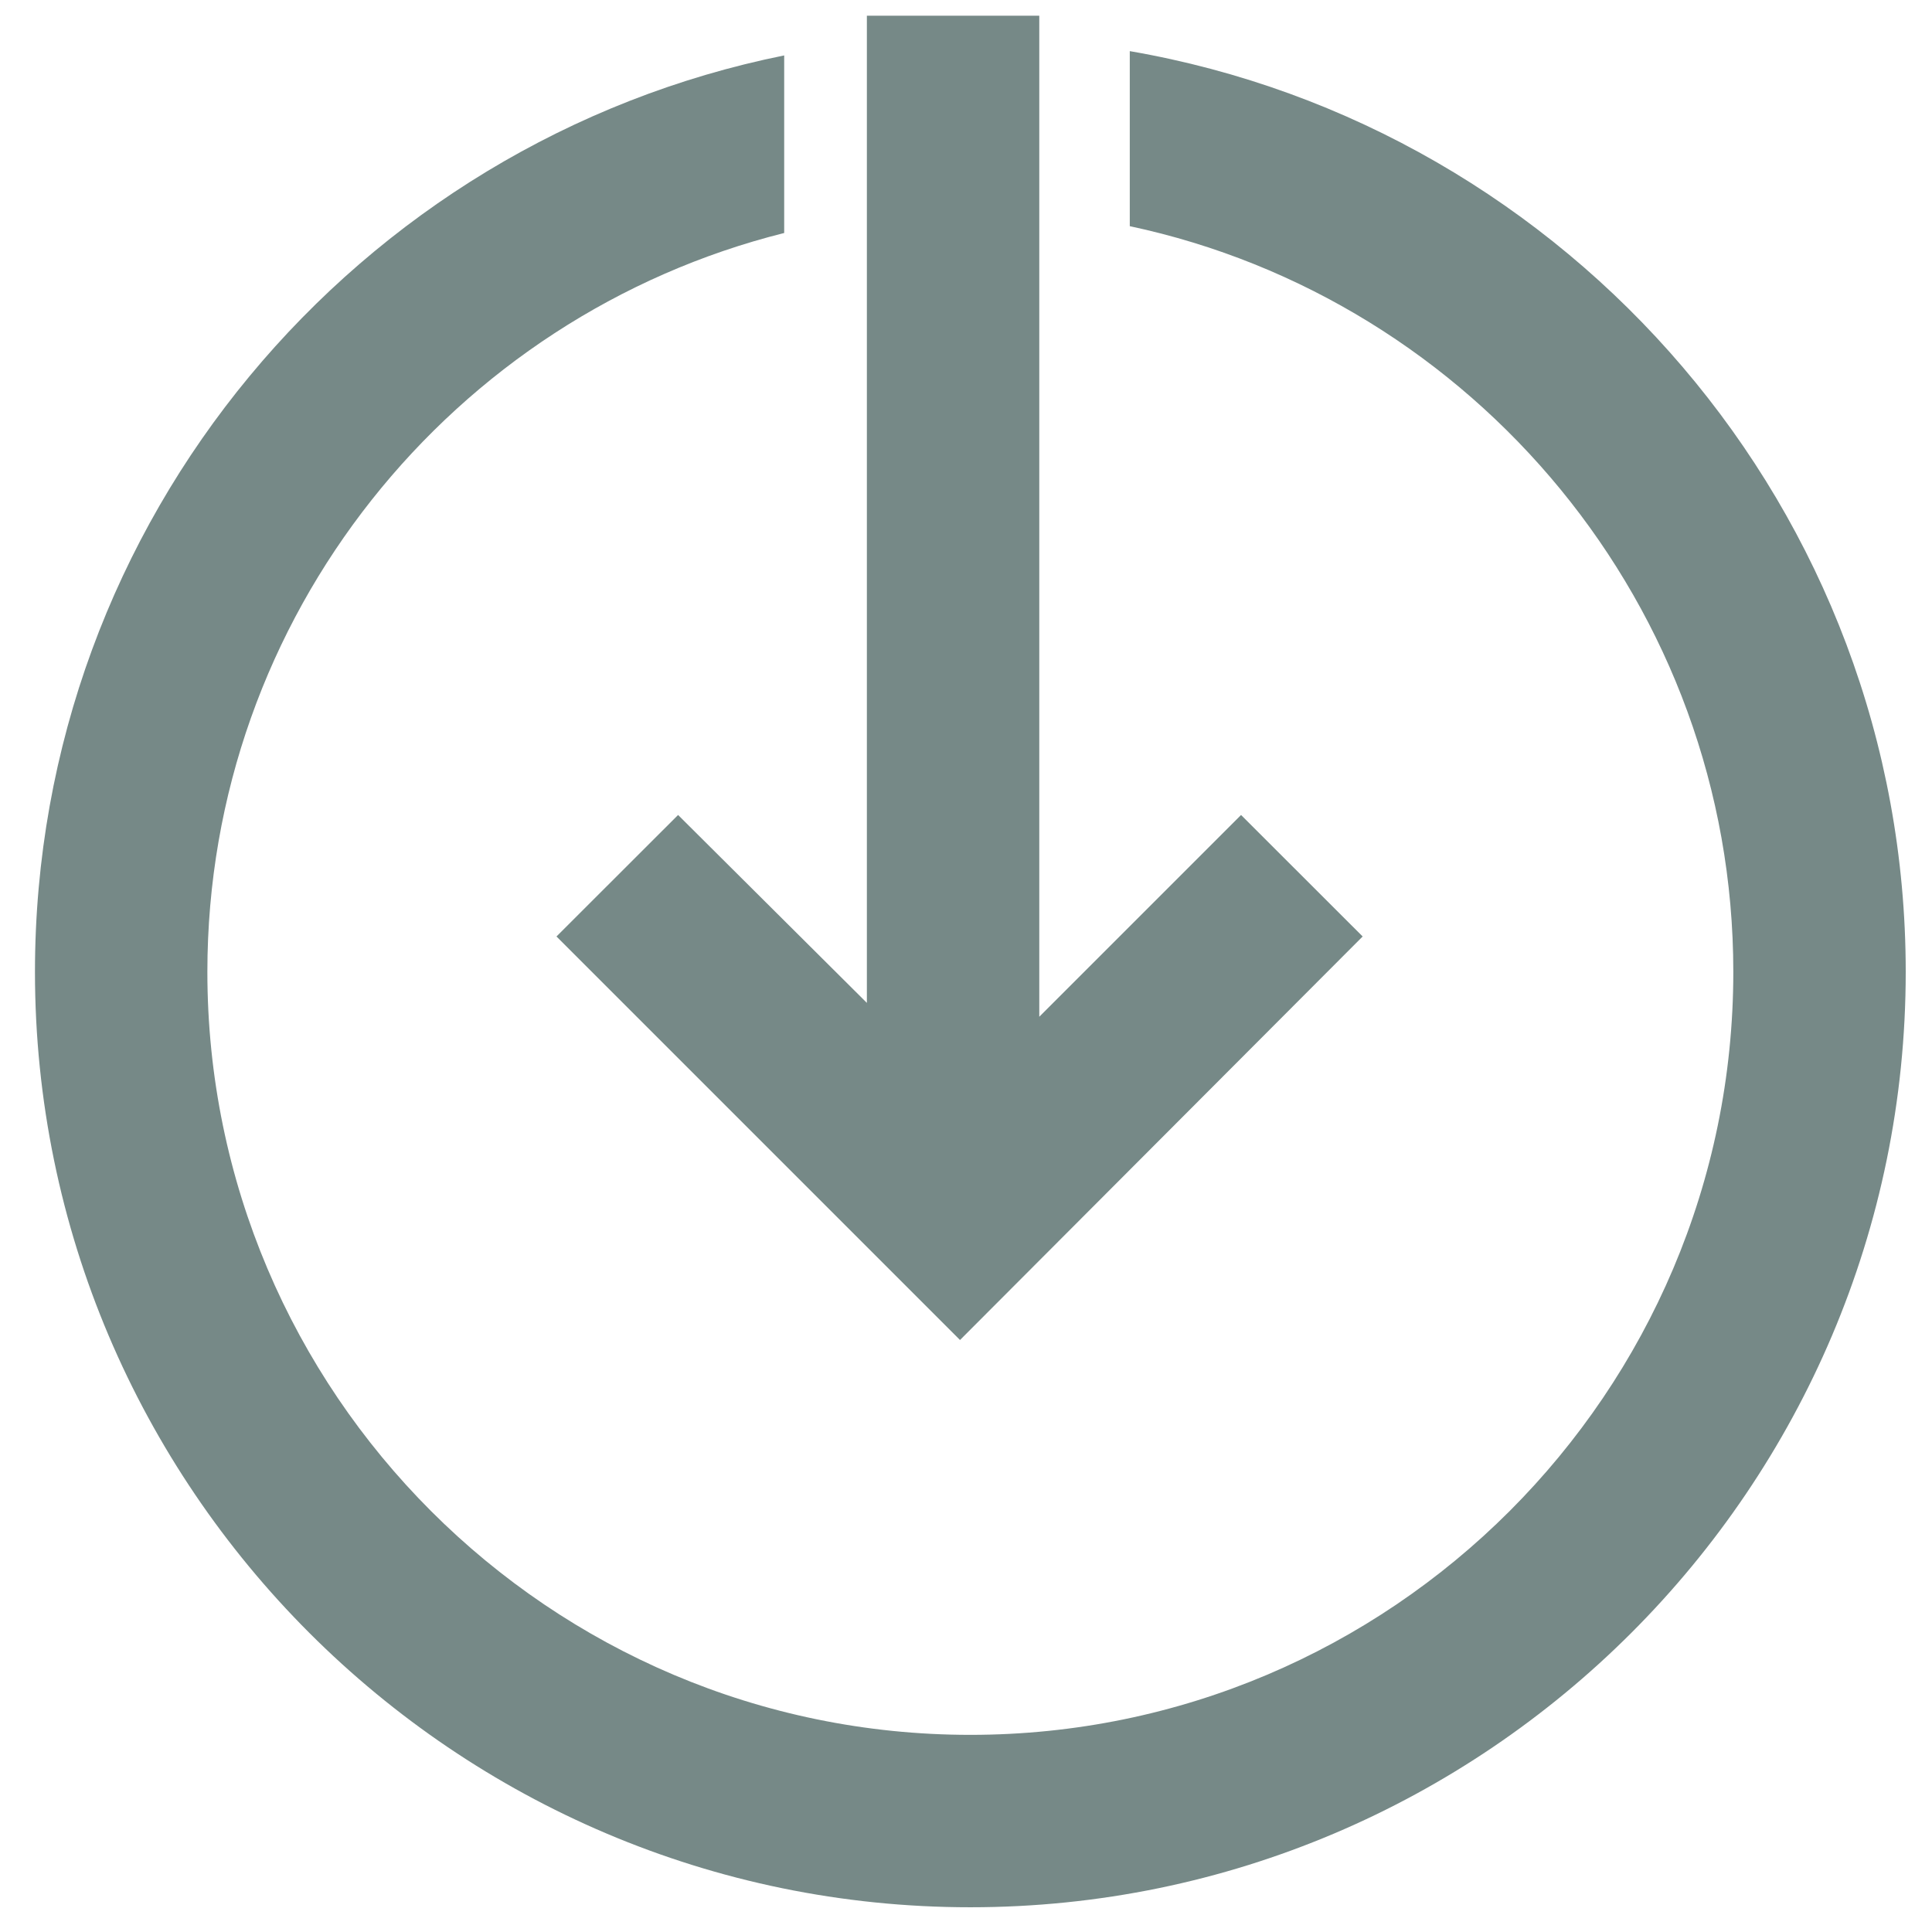 <?xml version="1.0" encoding="UTF-8"?>
<svg id="Layer_1" xmlns="http://www.w3.org/2000/svg" version="1.1" viewBox="0 0 175.71 174.14">
  <!-- Generator: Adobe Illustrator 29.6.0, SVG Export Plug-In . SVG Version: 2.1.1 Build 207)  -->
  <defs>
    <style>
      .st0 {
        fill: #768987;
      }
    </style>
  </defs>
  <polygon class="st0" points="78.84 1.43 78.84 91.21 61.67 74.12 50.61 85.17 87.31 121.87 123.93 85.17 112.87 74.12 94.52 92.47 94.52 1.43 78.84 1.43"/>
  <path class="st0" d="M3.18,88.39c0,46.89,38.19,85.07,85.07,85.07s85.07-38.19,85.07-85.07c0-41.95-30.58-76.84-70.57-83.74v15.92c31.29,6.66,54.89,34.58,54.89,67.82,0,38.26-31.13,69.39-69.39,69.39S18.86,126.65,18.86,88.39c0-32.38,22.35-59.67,52.46-67.2V5.04C32.5,12.88,3.18,47.22,3.18,88.39Z"/>
</svg>